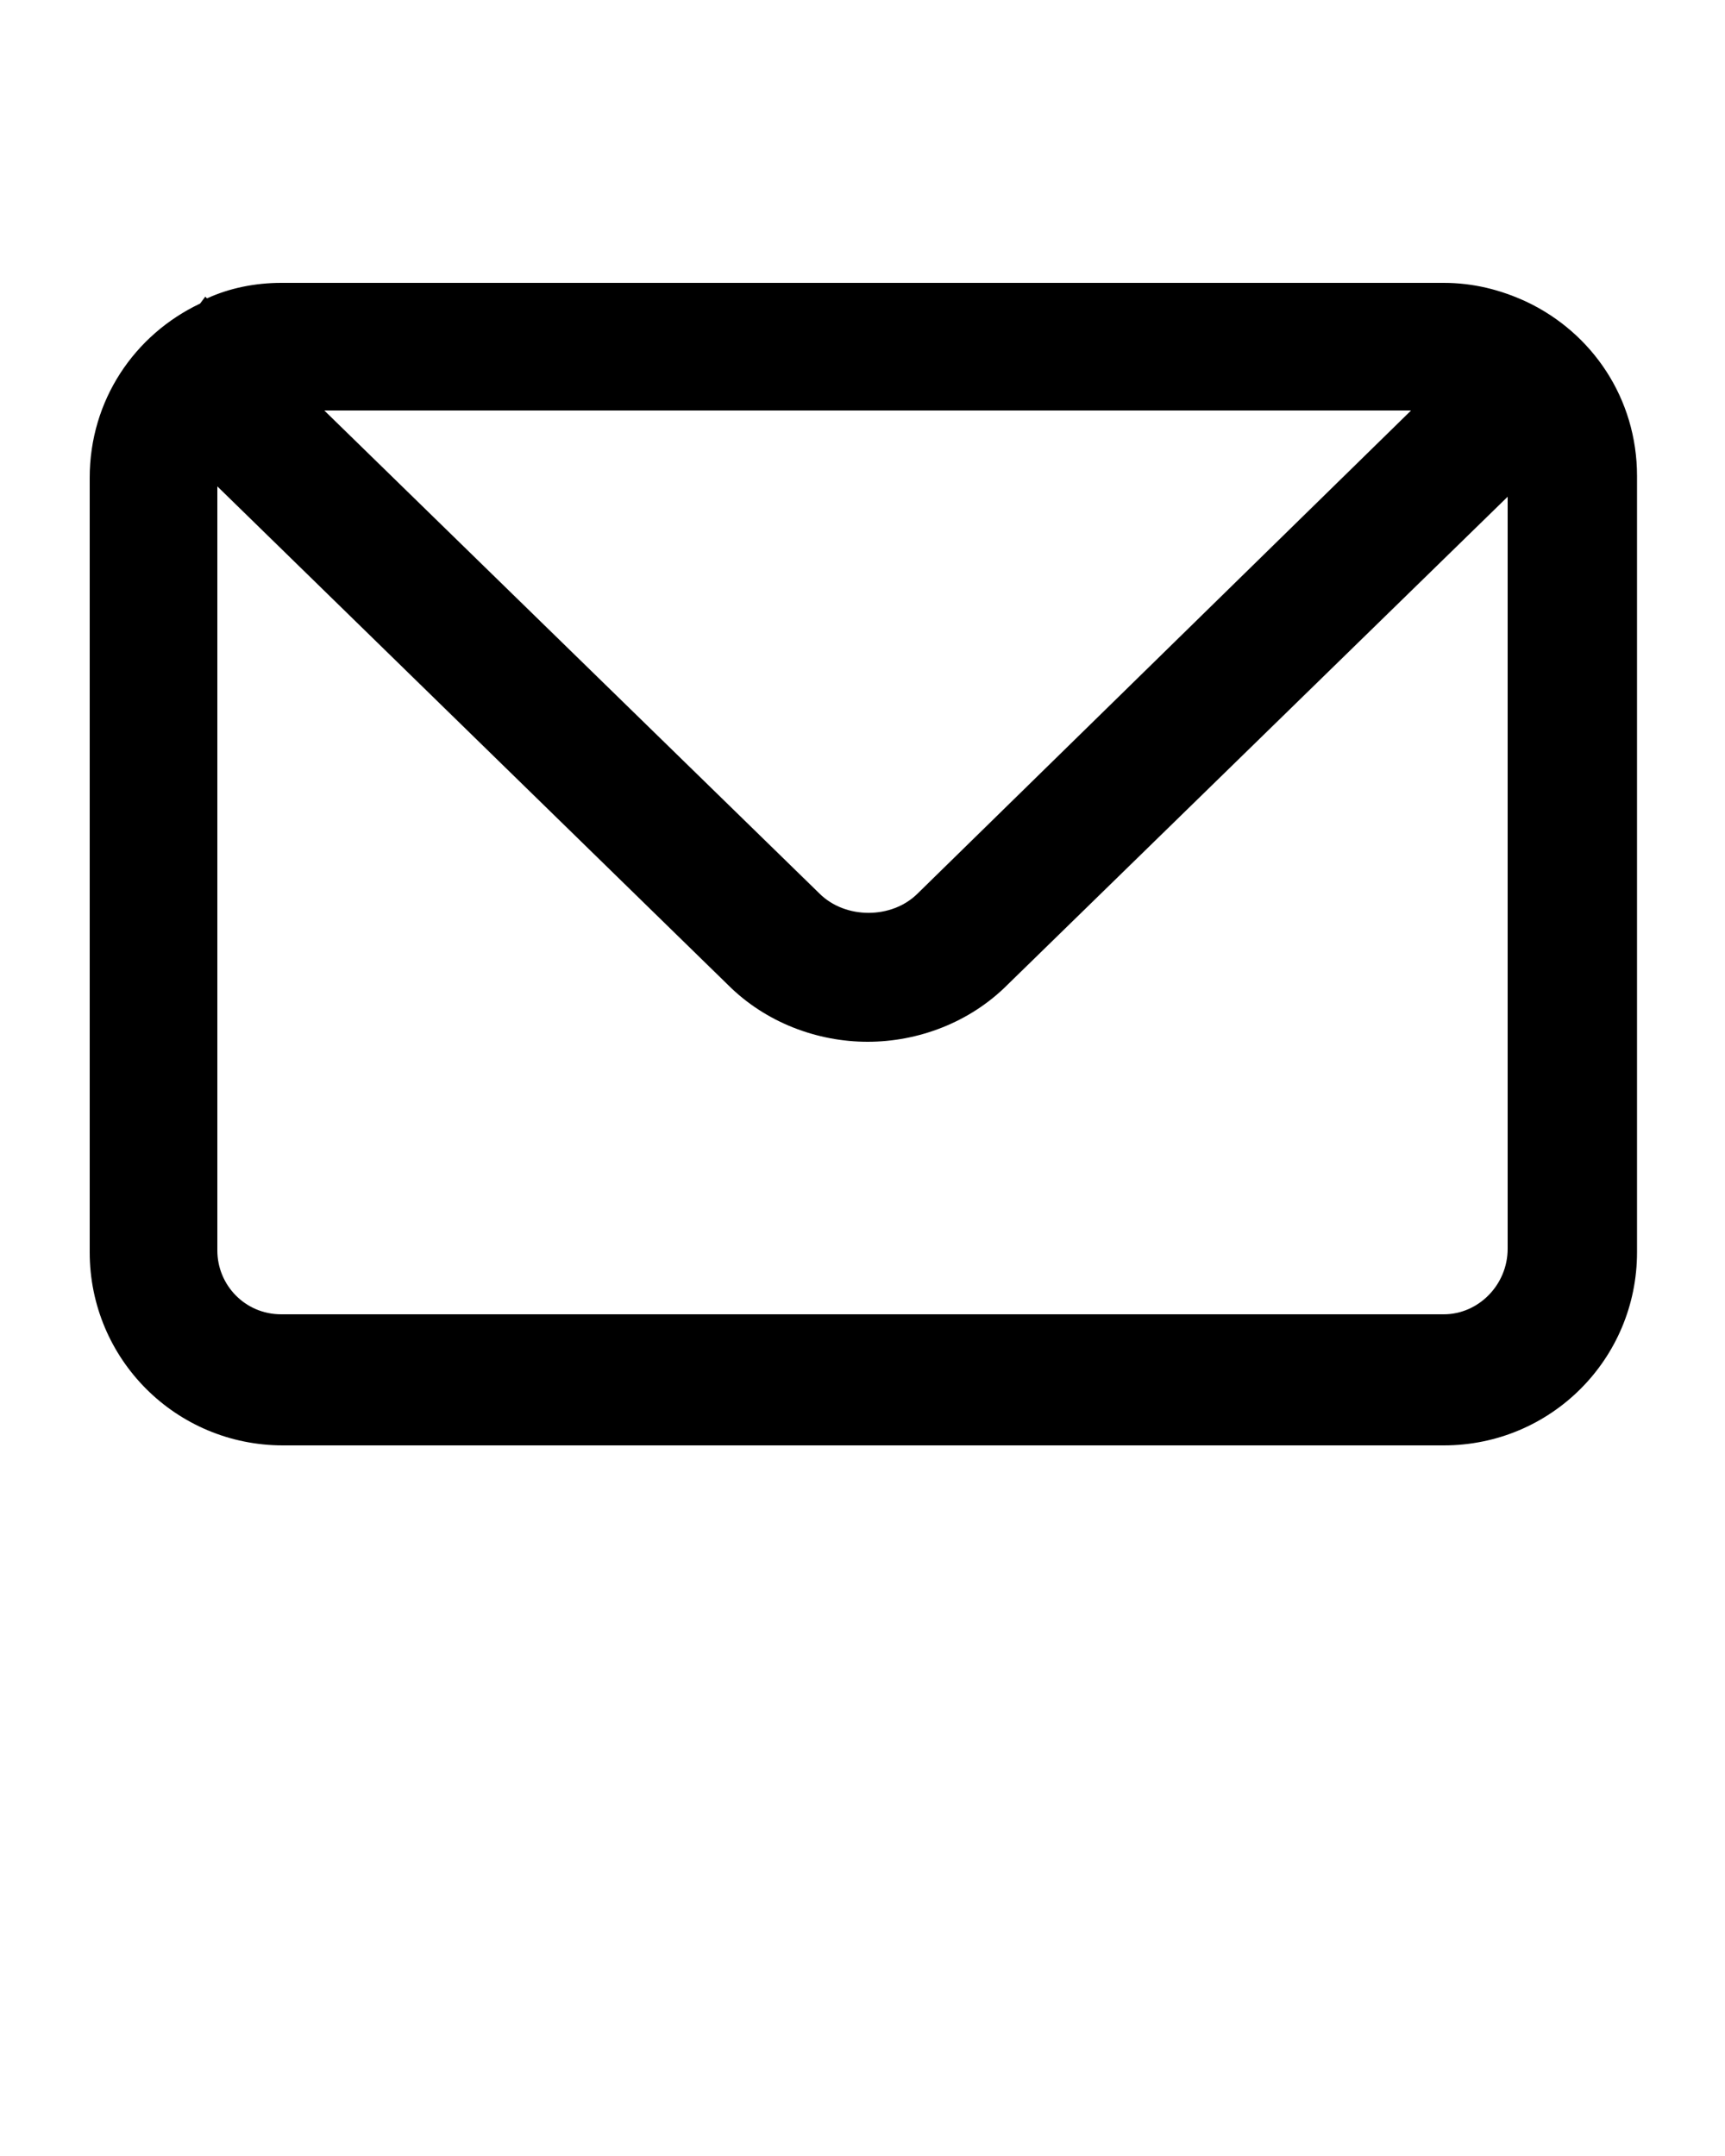 <?xml version="1.0" encoding="utf-8"?>
<!-- Generator: Adobe Illustrator 22.1.0, SVG Export Plug-In . SVG Version: 6.00 Build 0)  -->
<svg version="1.1" id="Layer_1" xmlns="http://www.w3.org/2000/svg" xmlns:xlink="http://www.w3.org/1999/xlink" x="0px" y="0px"
	 viewBox="0 0 100 125" style="enable-background:new 0 0 100 125;" xml:space="preserve">
<path d="M88.5,17.5L88.5,17.5L88.5,17.5c-1.5-0.7-3.1-1.1-4.8-1.1H16.3c-1.5,0-3,0.3-4.3,0.9l-0.1-0.1l-0.3,0.4
	c-3.8,1.8-6.4,5.6-6.4,10.1v44.9c0,6.2,5,11.2,11.2,11.2h67.3c6.2,0,11.2-5,11.2-11.2V27.6C94.9,23.1,92.3,19.3,88.5,17.5z
	 M81.8,23.8L53.2,51.8c-1.5,1.5-4.2,1.5-5.7,0L18.8,23.8H81.8z M83.7,76.2H16.3c-2.1,0-3.7-1.7-3.7-3.7V28.2l29.6,28.9
	c2.2,2.2,5.2,3.3,8.1,3.3s5.9-1.1,8.1-3.3l29-28.3v43.6C87.4,74.5,85.7,76.2,83.7,76.2z"/>
</svg>
